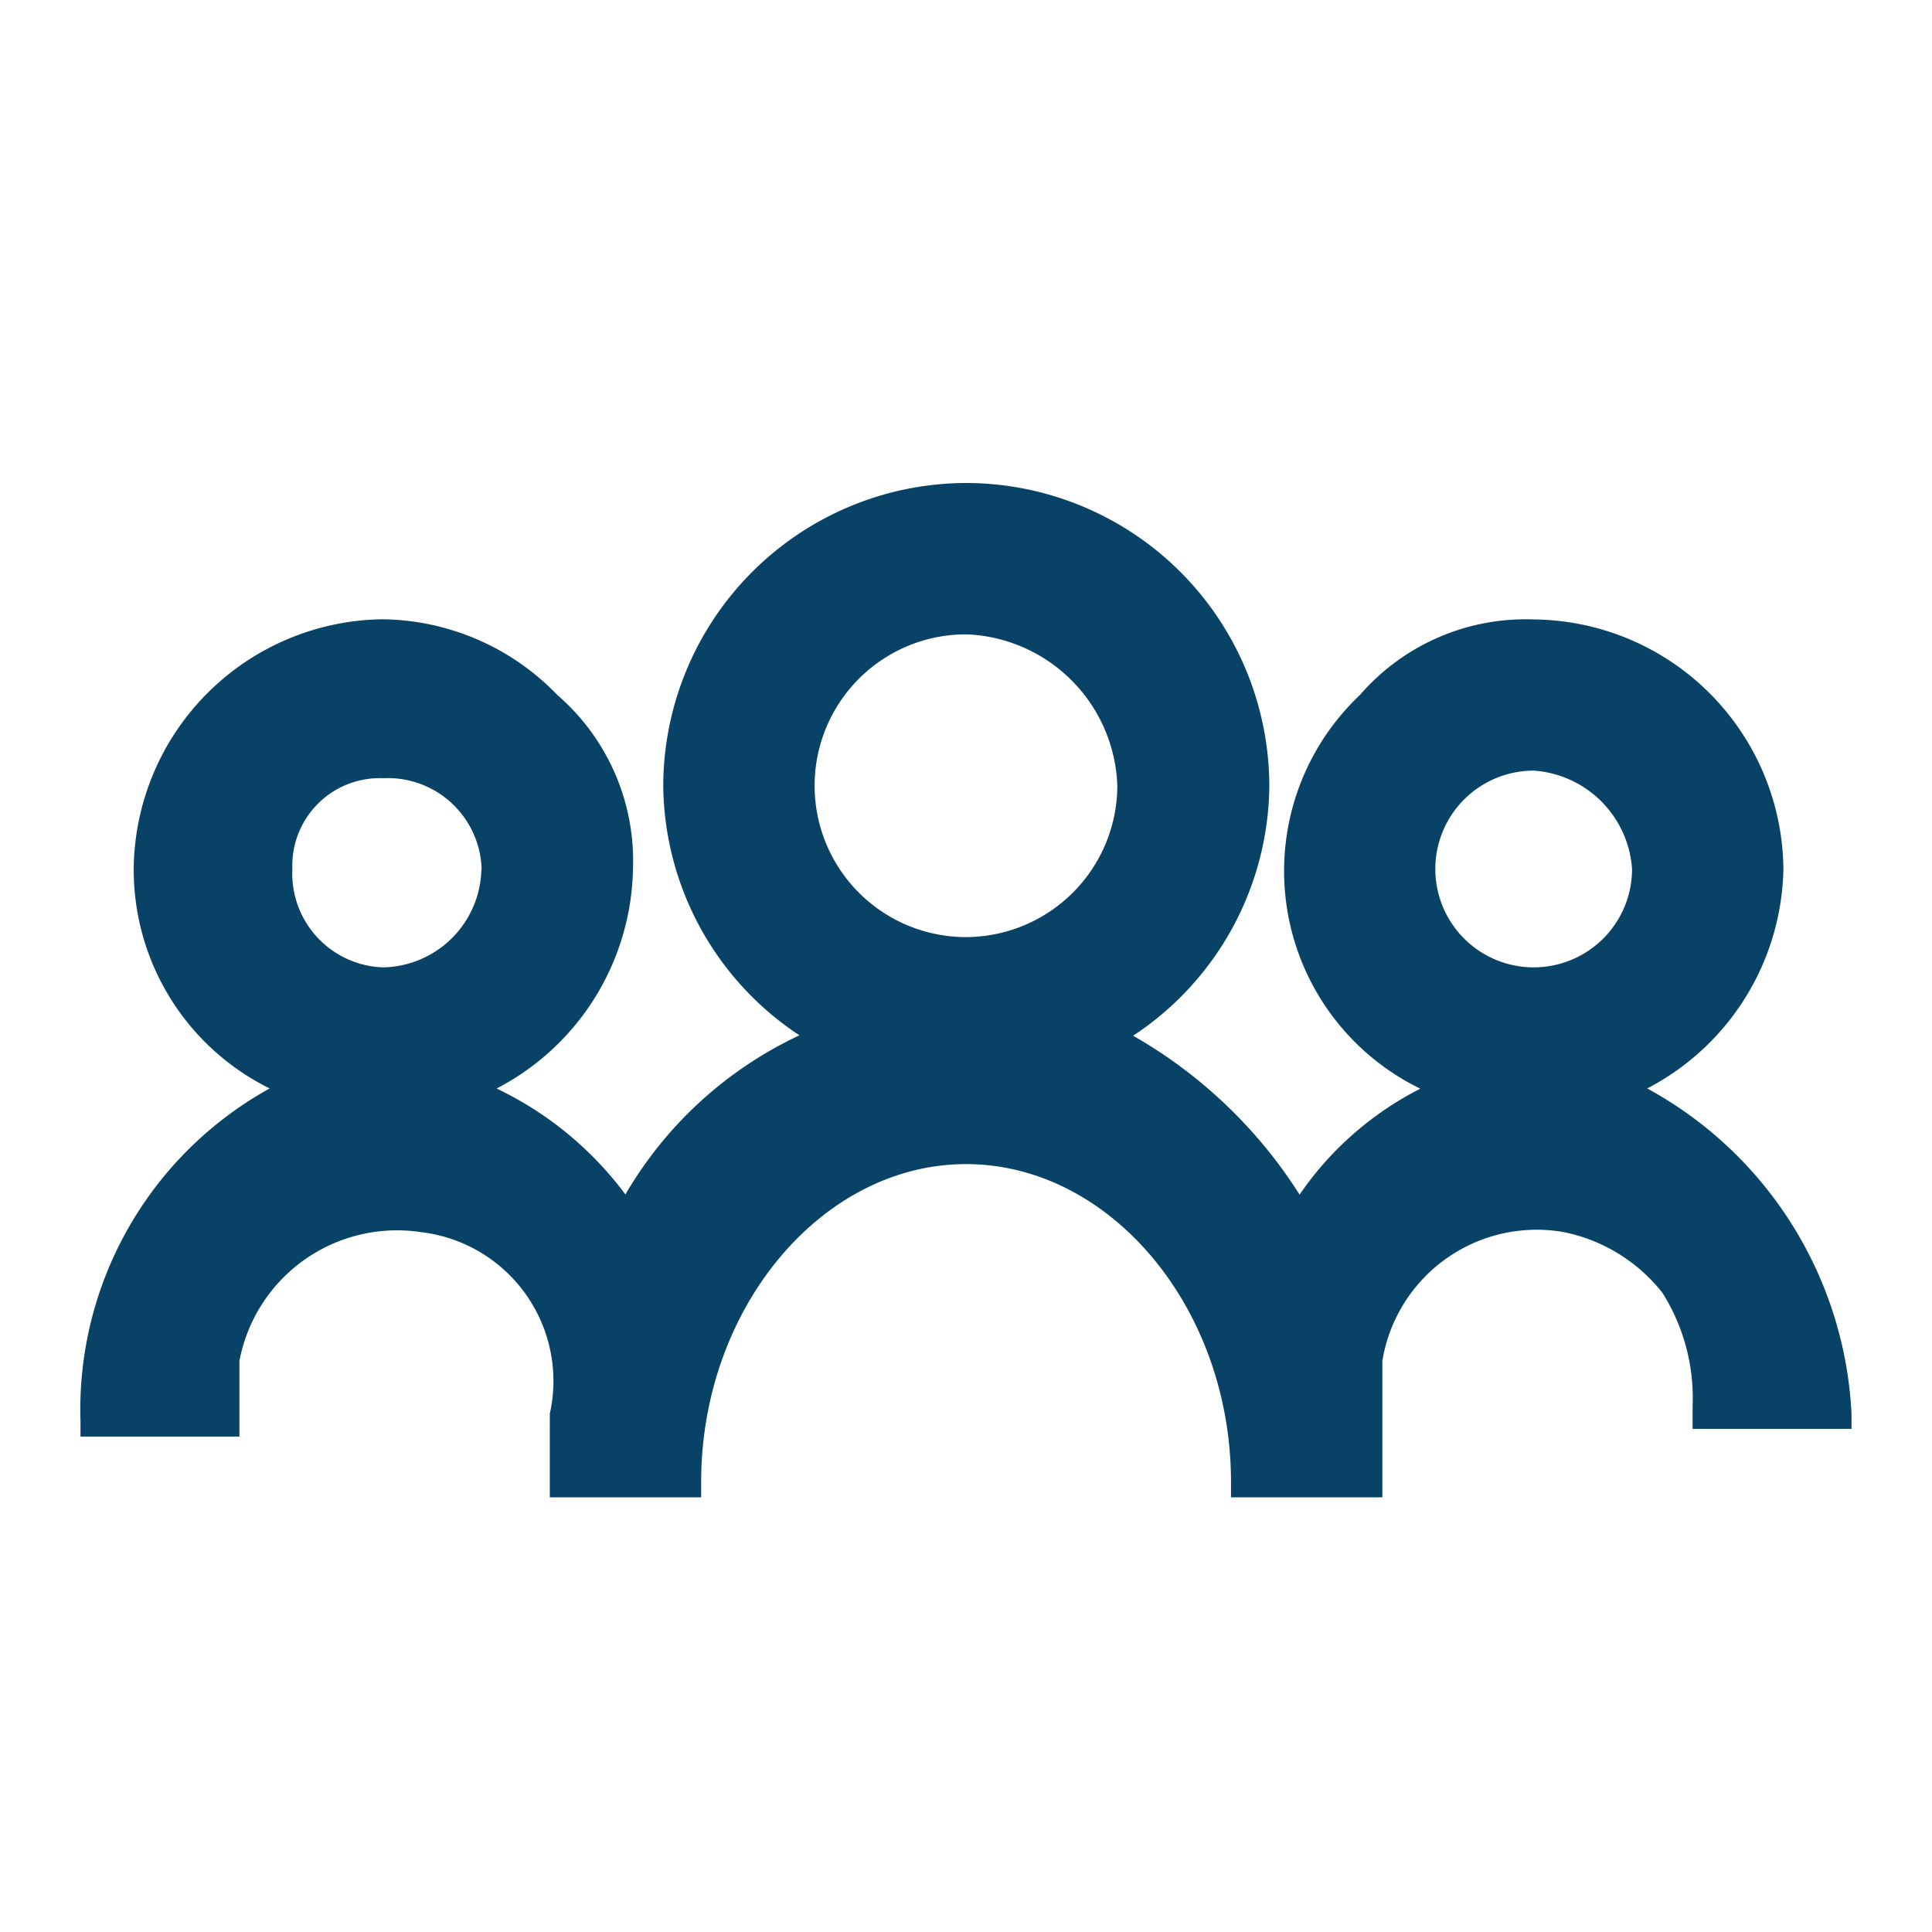 <svg xmlns="http://www.w3.org/2000/svg" width="24" height="24" viewBox="0 0 24 24">
  <g id="Physican_Referral" data-name="Physican Referral" transform="translate(2301 -6046)">
    <path id="Path_12301" data-name="Path 12301" d="M19.462,7.521a3.138,3.138,0,0,0,1.692-2.726,3.13,3.13,0,0,0-3.1-3.1h0a2.723,2.723,0,0,0-2.162.94,3.007,3.007,0,0,0,.752,4.889,4.025,4.025,0,0,0-1.5,1.316,5.925,5.925,0,0,0-2.068-1.974,3.755,3.755,0,0,0,1.692-3.1A3.772,3.772,0,0,0,11,0h0A3.772,3.772,0,0,0,7.239,3.761a3.755,3.755,0,0,0,1.692,3.1A4.915,4.915,0,0,0,6.769,8.838a4.3,4.3,0,0,0-1.6-1.316A3.138,3.138,0,0,0,6.863,4.795a2.723,2.723,0,0,0-.94-2.162,3.061,3.061,0,0,0-2.162-.94h0a3.13,3.13,0,0,0-3.1,3.1A3.03,3.03,0,0,0,2.35,7.521,4.558,4.558,0,0,0,0,11.658v.188H1.974v-.94a1.993,1.993,0,0,1,2.256-1.6,1.862,1.862,0,0,1,1.6,2.256V12.6h1.88V12.41c0-2.162,1.5-3.949,3.291-3.949s3.291,1.786,3.291,3.949V12.6h1.88V10.906a1.943,1.943,0,0,1,2.256-1.6,2.09,2.09,0,0,1,1.222.752,2.448,2.448,0,0,1,.376,1.41v.282H22v-.188A4.872,4.872,0,0,0,19.462,7.521Zm-.188-2.726a1.222,1.222,0,1,1-1.222-1.222A1.314,1.314,0,0,1,19.274,4.795ZM12.88,3.761A1.886,1.886,0,0,1,11,5.641h0A1.88,1.88,0,1,1,11,1.88,1.95,1.95,0,0,1,12.88,3.761Zm-7.9,1.034A1.245,1.245,0,0,1,3.761,6.017,1.166,1.166,0,0,1,2.632,4.795,1.086,1.086,0,0,1,3.761,3.667,1.166,1.166,0,0,1,4.983,4.795Z" transform="translate(-2300 6052)" fill="#084266"/>
    <rect id="Rectangle_8527" data-name="Rectangle 8527" width="24" height="24" transform="translate(-2301 6046)" fill="none"/>
  </g>
</svg>
